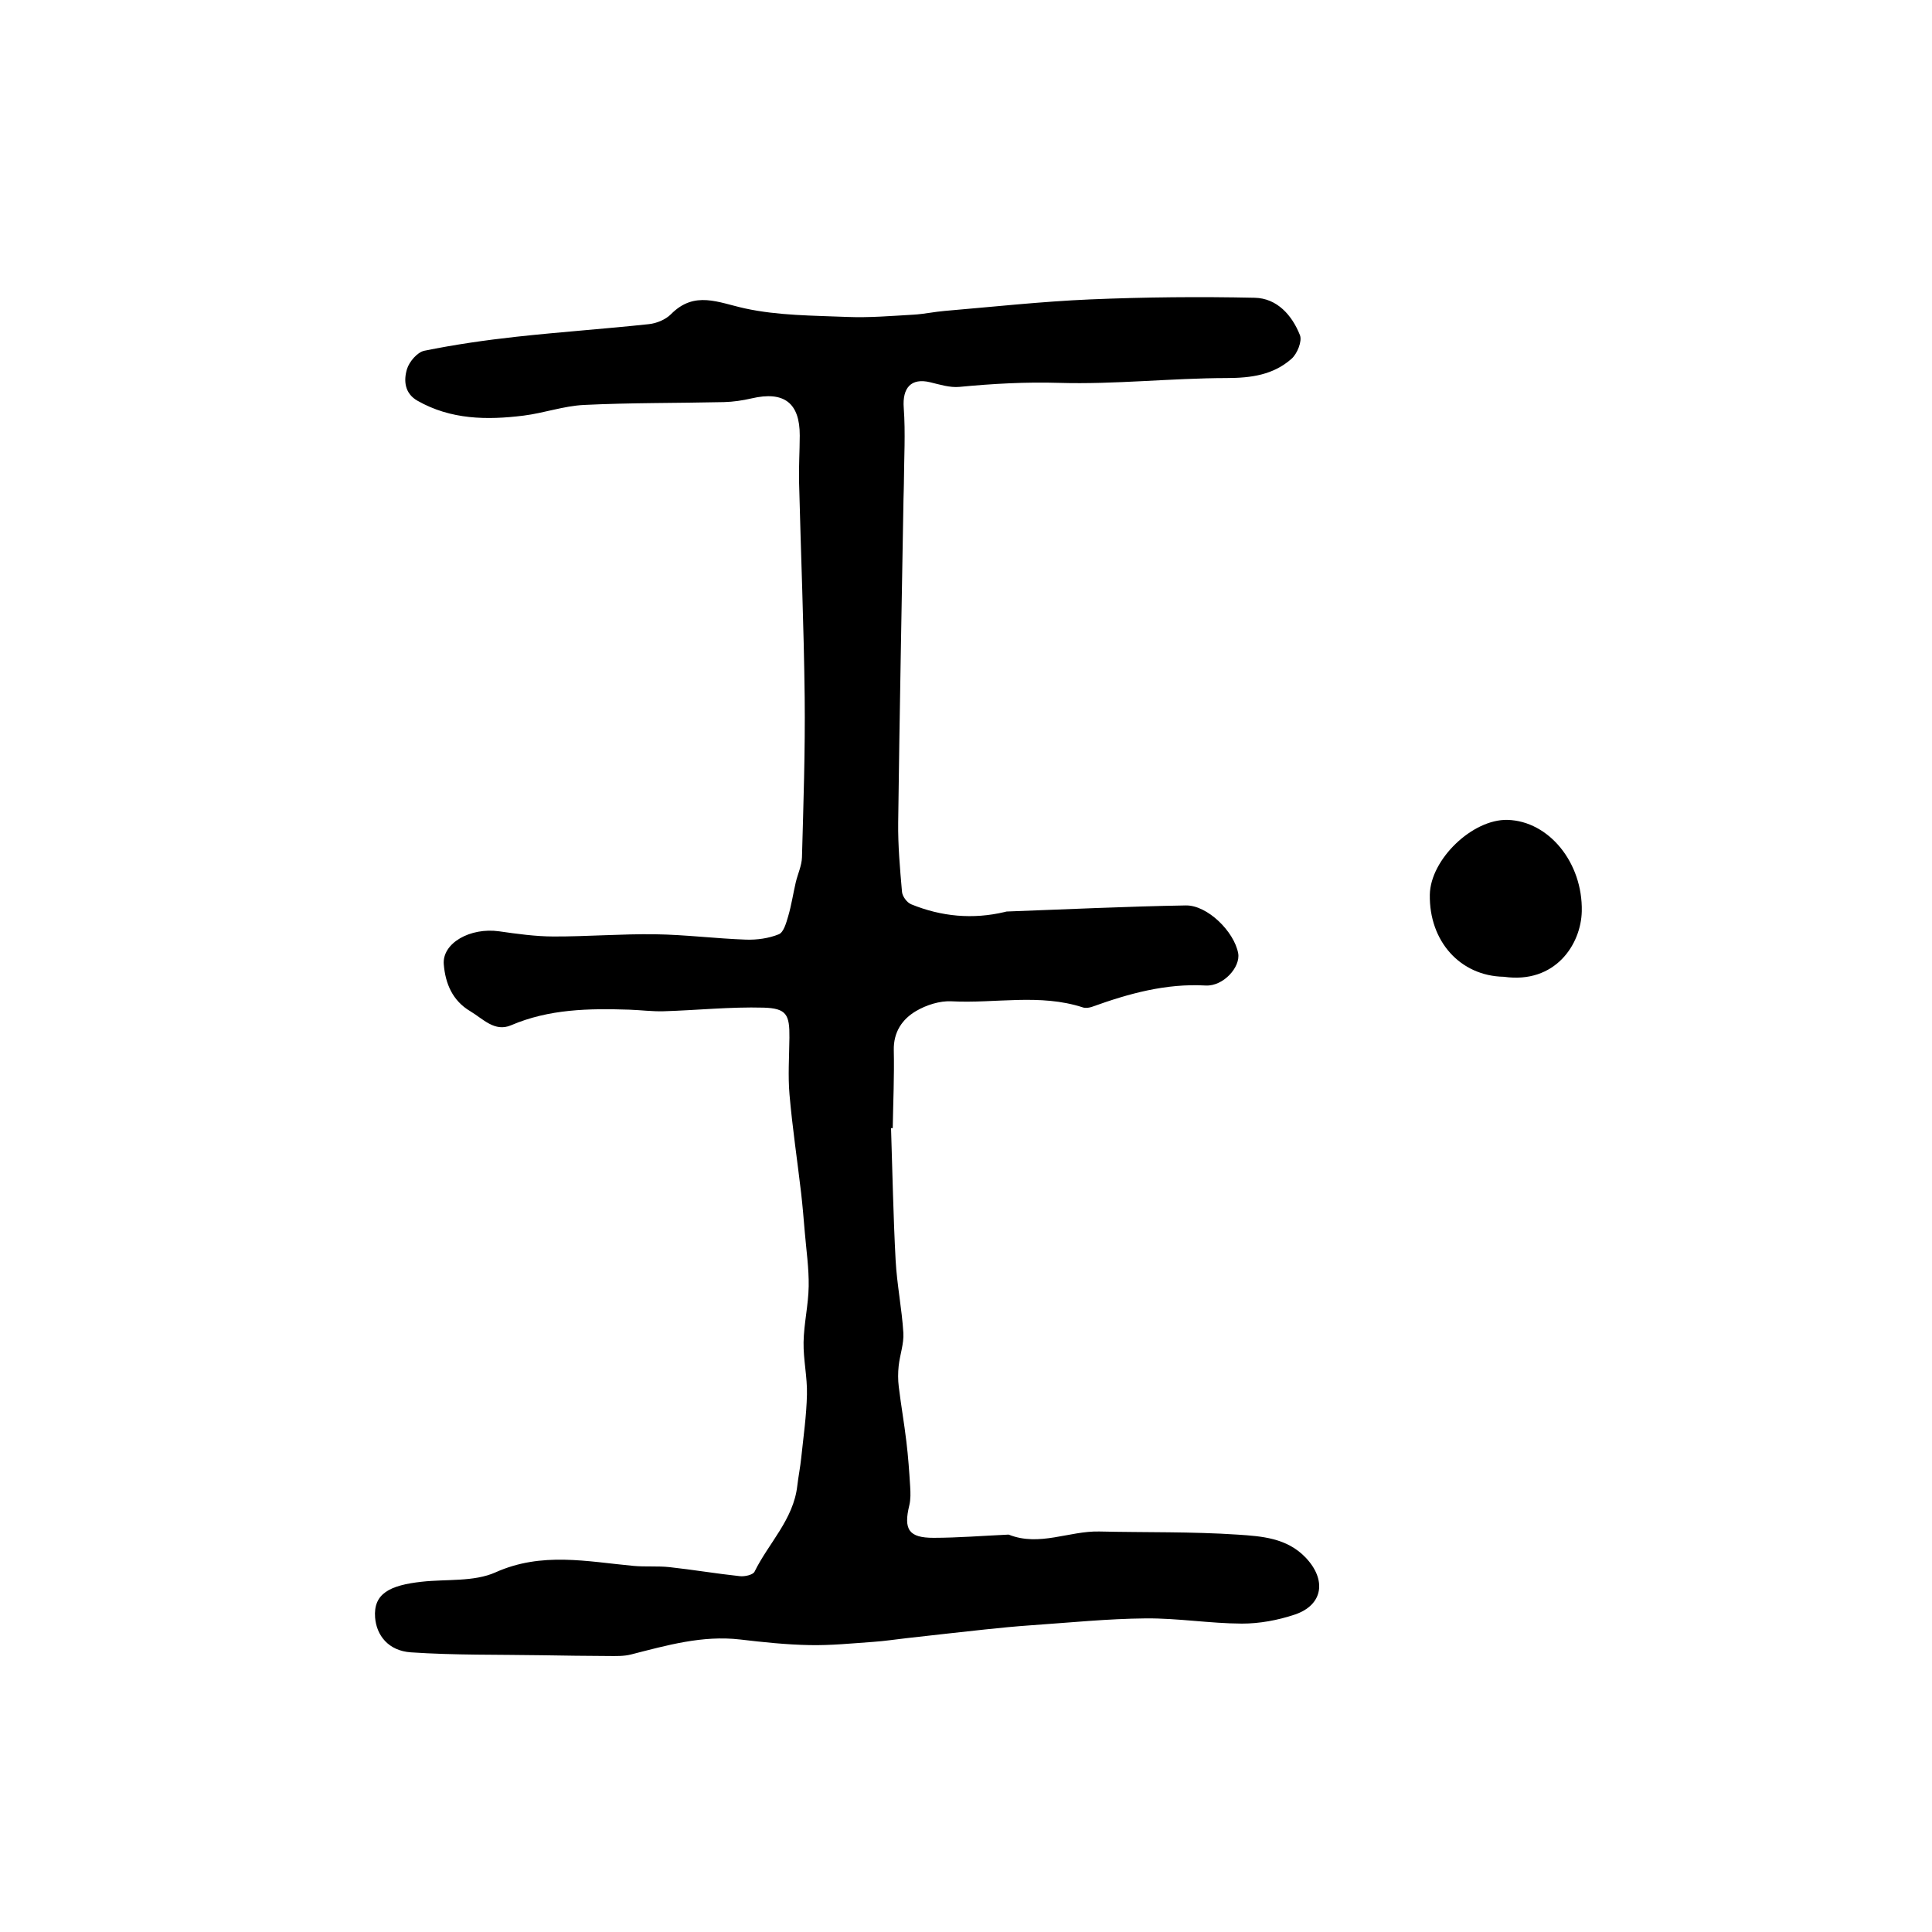 <?xml version="1.0" encoding="utf-8"?>
<svg version="1.1" id="zdic.net" xmlns="http://www.w3.org/2000/svg" xmlns:xlink="http://www.w3.org/1999/xlink" x="0px" y="0px"
	 viewBox="0 0 400 400" style="enable-background:new 0 0 400 400;" xml:space="preserve">
<g>
	<path d="M184.48,233.57c0.3,9.13,0.46,18.26,0.95,27.37c0.27,5.01,1.29,9.99,1.6,15c0.14,2.25-0.72,4.55-0.97,6.85
		c-0.15,1.42-0.16,2.89,0.02,4.31c0.46,3.81,1.13,7.59,1.58,11.4c0.37,3.07,0.59,6.17,0.78,9.26c0.08,1.3,0.12,2.67-0.18,3.91
		c-1.22,5.01-0.11,6.73,5.06,6.72c5.06-0.01,10.11-0.42,15.17-0.65c0.13-0.01,0.28-0.04,0.39,0c6.33,2.51,12.46-0.8,18.72-0.66
		c9.57,0.22,19.16,0.01,28.69,0.65c4.89,0.33,10.11,0.66,14.01,4.73c4.4,4.6,3.66,9.84-2.23,11.82c-3.49,1.17-7.31,1.88-10.97,1.87
		c-6.63-0.03-13.26-1.14-19.89-1.08c-7.89,0.07-15.77,0.88-23.66,1.42c-3.23,0.22-6.45,0.54-9.67,0.88
		c-5.39,0.57-10.77,1.19-16.15,1.79c-2.3,0.26-4.59,0.61-6.9,0.77c-4.4,0.31-8.82,0.76-13.22,0.67c-4.8-0.09-9.6-0.6-14.37-1.16
		c-7.82-0.91-15.18,1.21-22.59,3.1c-1.48,0.38-3.09,0.33-4.64,0.32c-4.58-0.01-9.17-0.09-13.75-0.16
		c-9.06-0.15-18.15,0.01-27.19-0.6c-4.67-0.32-7.12-3.53-7.41-7.2c-0.38-4.97,3.03-6.69,9.67-7.42c5.12-0.57,10.78,0.06,15.26-1.94
		c9.59-4.3,18.99-2.23,28.56-1.34c2.48,0.23,5-0.01,7.47,0.26c4.87,0.53,9.7,1.35,14.57,1.87c1,0.11,2.71-0.27,3.03-0.93
		c2.92-5.94,8.05-10.79,8.85-17.77c0.22-1.92,0.61-3.82,0.81-5.75c0.46-4.38,1.09-8.76,1.19-13.15c0.09-3.6-0.76-7.23-0.7-10.83
		c0.07-3.87,1-7.73,1.06-11.6c0.06-3.74-0.5-7.49-0.81-11.23c-0.23-2.7-0.45-5.4-0.76-8.1c-0.79-6.78-1.81-13.54-2.4-20.34
		c-0.34-3.9-0.06-7.86-0.02-11.8c0.05-4.76-0.58-6.07-5.36-6.21c-6.87-0.19-13.77,0.54-20.66,0.75c-2.38,0.07-4.77-0.25-7.15-0.33
		c-8.33-0.27-16.57-0.15-24.46,3.23c-3.4,1.46-5.82-1.35-8.45-2.91c-3.69-2.19-5.15-5.73-5.48-9.69c-0.37-4.41,5.48-7.7,11.47-6.85
		c3.72,0.53,7.48,1.06,11.23,1.07c7.03,0.02,14.07-0.56,21.1-0.46c6.25,0.09,12.48,0.89,18.74,1.11c2.28,0.08,4.74-0.26,6.83-1.11
		c1-0.41,1.54-2.38,1.94-3.75c0.67-2.28,1.02-4.66,1.56-6.98c0.41-1.75,1.24-3.47,1.29-5.21c0.3-11.04,0.68-22.08,0.56-33.11
		c-0.17-14.85-0.79-29.69-1.16-44.53c-0.08-3.22,0.13-6.45,0.14-9.67c0.02-6.78-3.27-9.26-9.96-7.7c-1.87,0.43-3.81,0.72-5.73,0.77
		c-9.66,0.22-19.34,0.12-28.99,0.59c-4.19,0.2-8.31,1.69-12.51,2.21c-7.56,0.94-15.06,0.85-21.97-3.09
		c-2.67-1.52-2.87-4.19-2.16-6.54c0.46-1.53,2.15-3.51,3.59-3.8c6.29-1.28,12.68-2.2,19.06-2.9c9.13-1,18.31-1.63,27.44-2.61
		c1.6-0.17,3.46-0.94,4.57-2.06c4.89-4.94,9.8-2.4,15.3-1.2c6.88,1.5,14.13,1.48,21.24,1.77c4.53,0.18,9.1-0.21,13.64-0.47
		c2.18-0.12,4.34-0.6,6.52-0.78c10.02-0.85,20.03-1.95,30.06-2.38c11.35-0.48,22.74-0.59,34.1-0.34c4.63,0.1,7.73,3.62,9.36,7.74
		c0.49,1.25-0.56,3.85-1.74,4.89c-3.76,3.33-8.33,3.98-13.4,3.99c-11.57,0.02-23.15,1.34-34.7,1c-6.97-0.21-13.78,0.17-20.65,0.83
		c-1.98,0.19-4.08-0.48-6.08-0.96c-3.94-0.95-5.77,1.16-5.46,5.29c0.38,5.22,0.06,10.49,0.03,15.73c-0.01,1.05-0.06,2.1-0.08,3.15
		c-0.38,22.32-0.82,44.64-1.1,66.96c-0.06,4.79,0.37,9.6,0.79,14.38c0.08,0.93,1.02,2.21,1.87,2.56c6.28,2.57,12.78,3.18,19.43,1.6
		c0.13-0.03,0.25-0.08,0.38-0.09c12.36-0.45,24.71-1.05,37.07-1.26c4.49-0.08,10.03,5.43,10.85,9.9c0.52,2.84-3.06,6.88-6.74,6.68
		c-8.24-0.46-15.88,1.66-23.46,4.39c-0.59,0.21-1.36,0.34-1.93,0.15c-8.95-2.92-18.14-0.79-27.21-1.27
		c-2.43-0.13-5.22,0.76-7.36,2.02c-2.85,1.68-4.68,4.34-4.6,8.09c0.12,5.38-0.13,10.76-0.22,16.15
		C184.73,233.56,184.61,233.57,184.48,233.57z"/>
	<path d="M311.36,202.23c-9.02-0.15-15.5-7.34-15.33-17.01c0.13-7.3,8.84-15.67,16.1-15.47c8.54,0.24,15.57,8.85,15.36,18.91
		C327.35,195.5,322.01,203.75,311.36,202.23z"/>
</g>
</svg>
